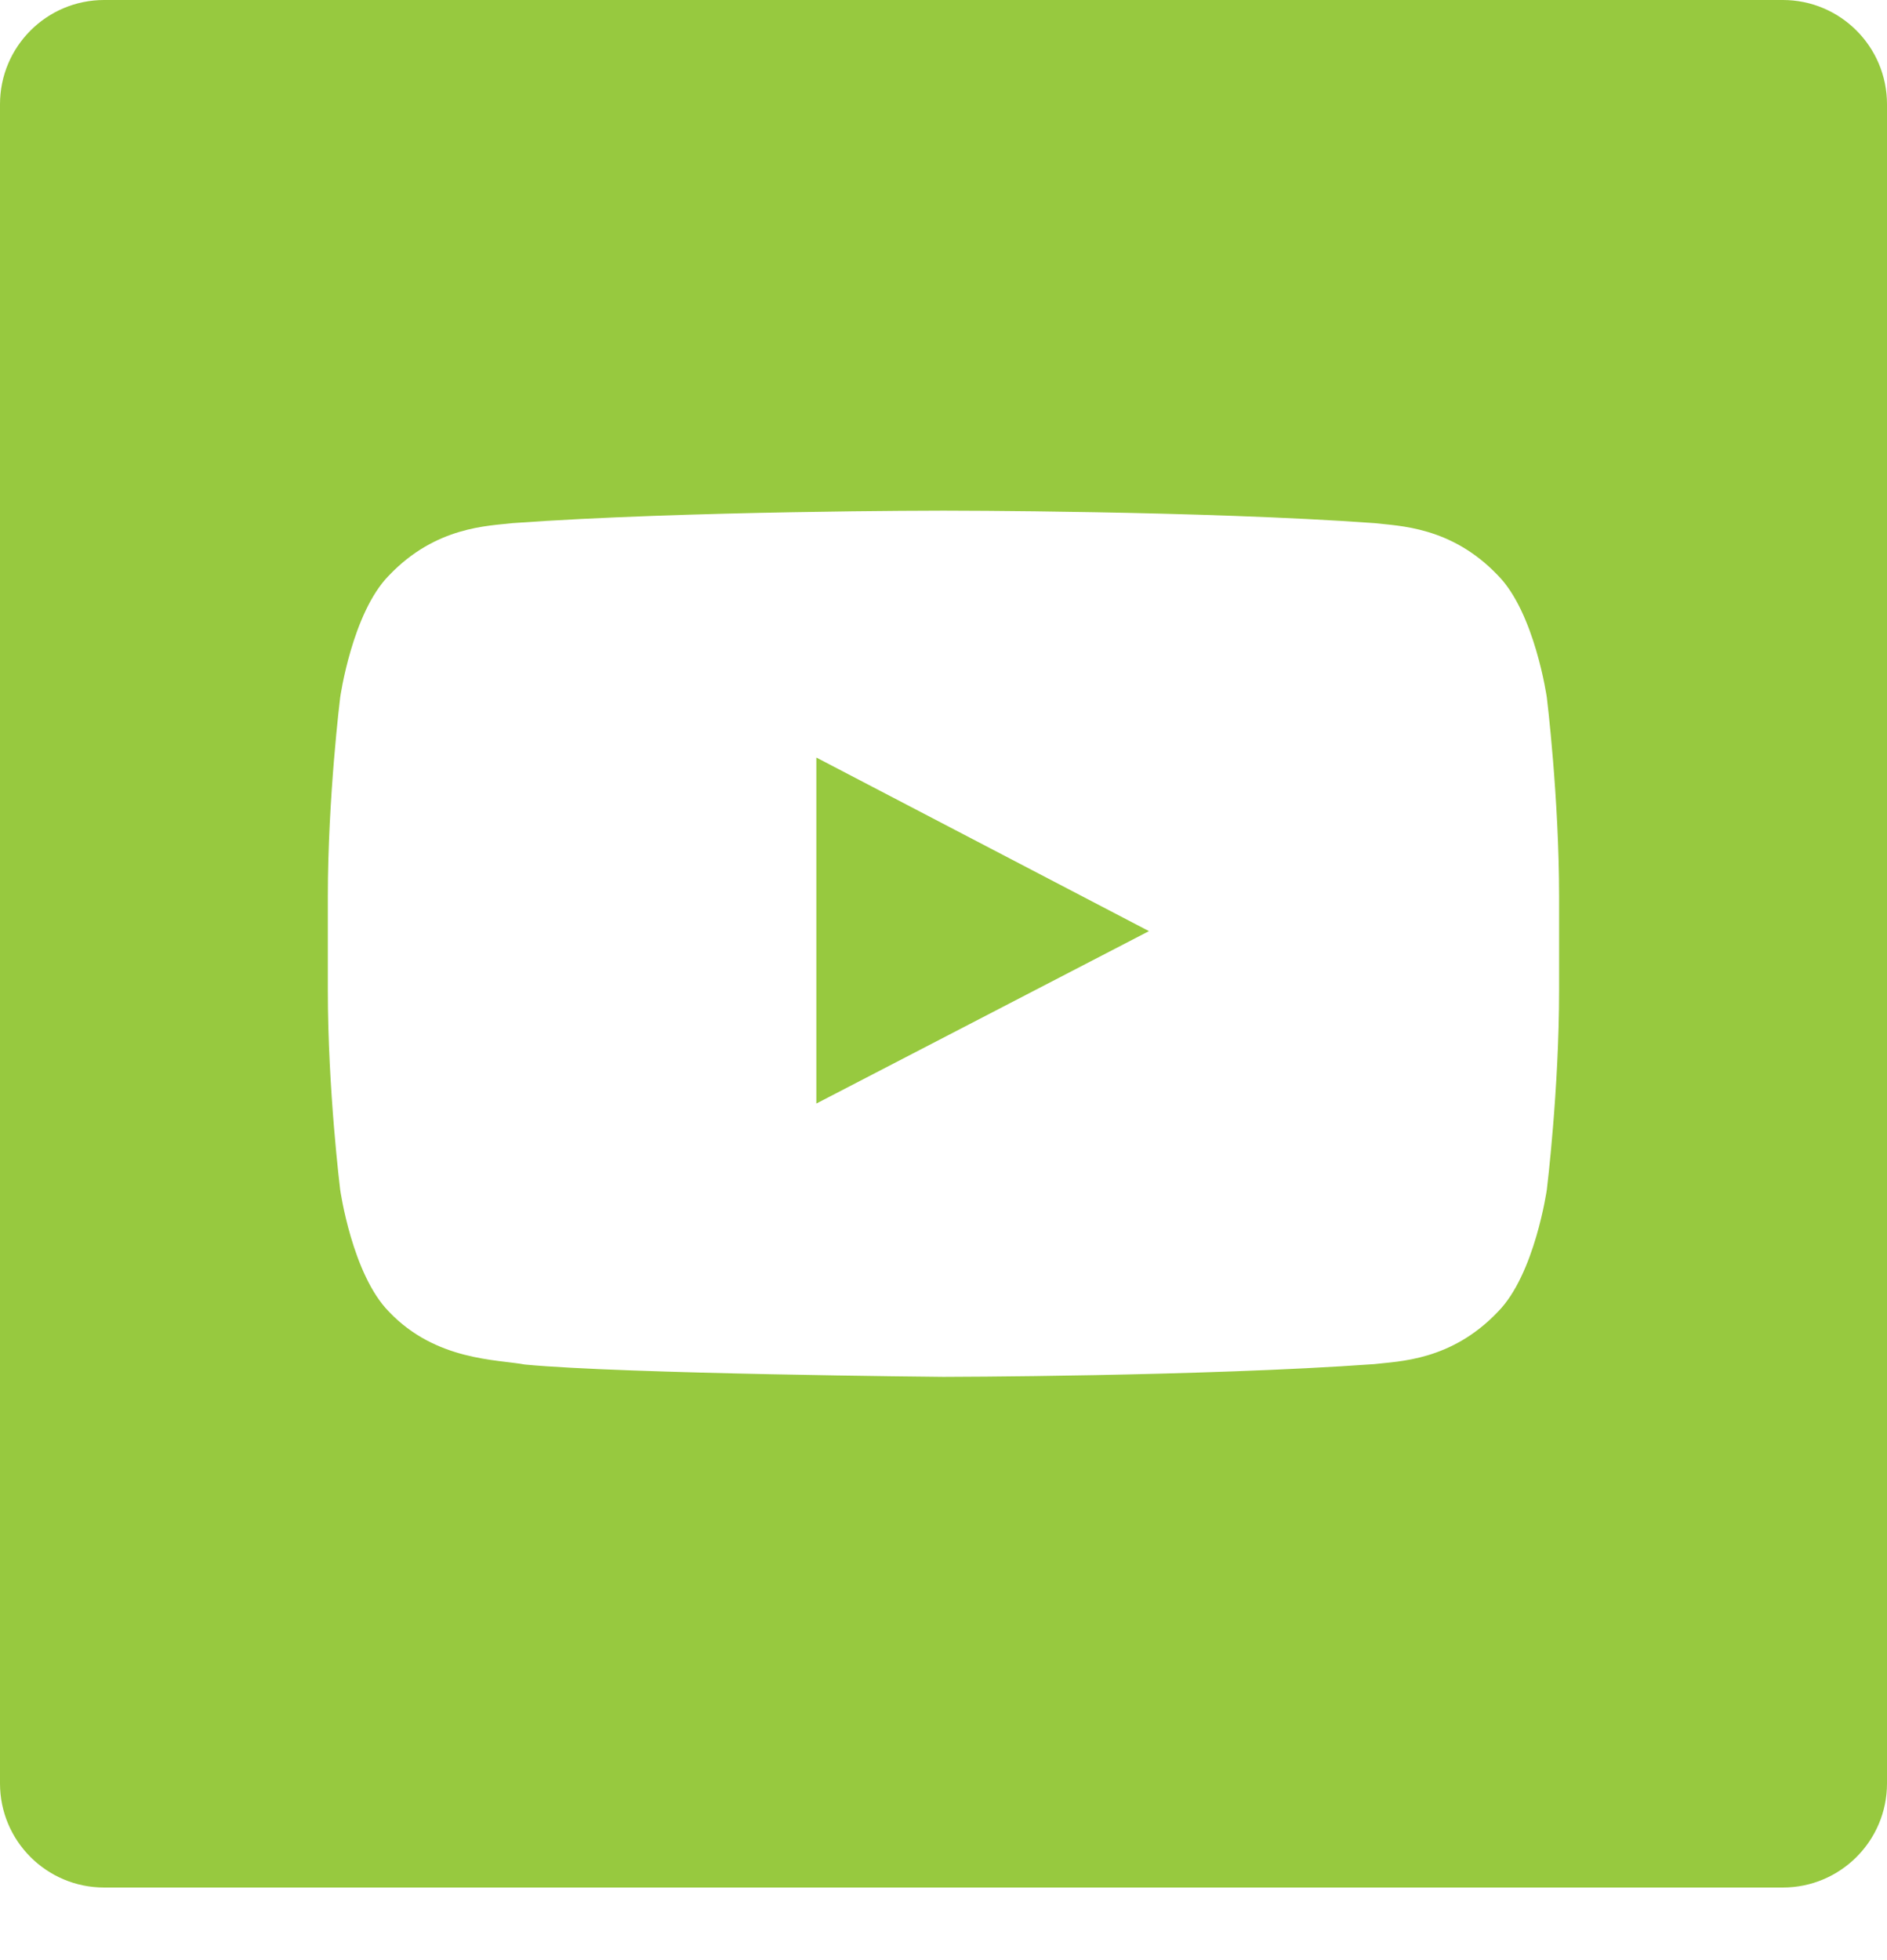 <?xml version="1.0" encoding="utf-8"?>
<svg width="26px" height="27px" viewBox="0 0 26 27" version="1.1" xmlns:xlink="http://www.w3.org/1999/xlink" xmlns="http://www.w3.org/2000/svg">
  <desc>Created with Lunacy</desc>
  <path d="M26 1.436L26 24.566C26 25.358 25.357 26 24.565 26L1.435 26C0.642 26 0 25.358 0 24.566L0 1.436C0 0.643 0.642 0 1.435 0L24.565 0C25.357 0 26 0.643 26 1.436ZM21.313 9.608C21.313 9.608 21.482 10.981 21.482 12.354L21.482 13.641C21.482 15.014 21.313 16.387 21.313 16.387C21.313 16.387 21.147 17.556 20.638 18.07C19.994 18.747 19.271 18.75 18.939 18.79C16.564 18.961 12.999 18.966 12.999 18.966C12.999 18.966 8.59 18.926 7.232 18.796C6.854 18.725 6.006 18.747 5.361 18.07C4.852 17.556 4.687 16.387 4.687 16.387C4.687 16.387 4.517 15.014 4.517 13.641L4.517 12.354C4.517 10.981 4.687 9.608 4.687 9.608C4.687 9.608 4.852 8.439 5.361 7.925C6.006 7.249 6.729 7.246 7.061 7.206C9.435 7.034 12.996 7.034 12.996 7.034L13.004 7.034C13.004 7.034 16.564 7.034 18.939 7.206C19.271 7.246 19.994 7.249 20.638 7.925C21.147 8.439 21.313 9.608 21.313 9.608ZM15.831 12.826L11.248 10.435L11.248 15.201L15.831 12.826Z" id="you-tube" fill="#97c93f" fill-rule="evenodd" stroke="none" />
</svg>